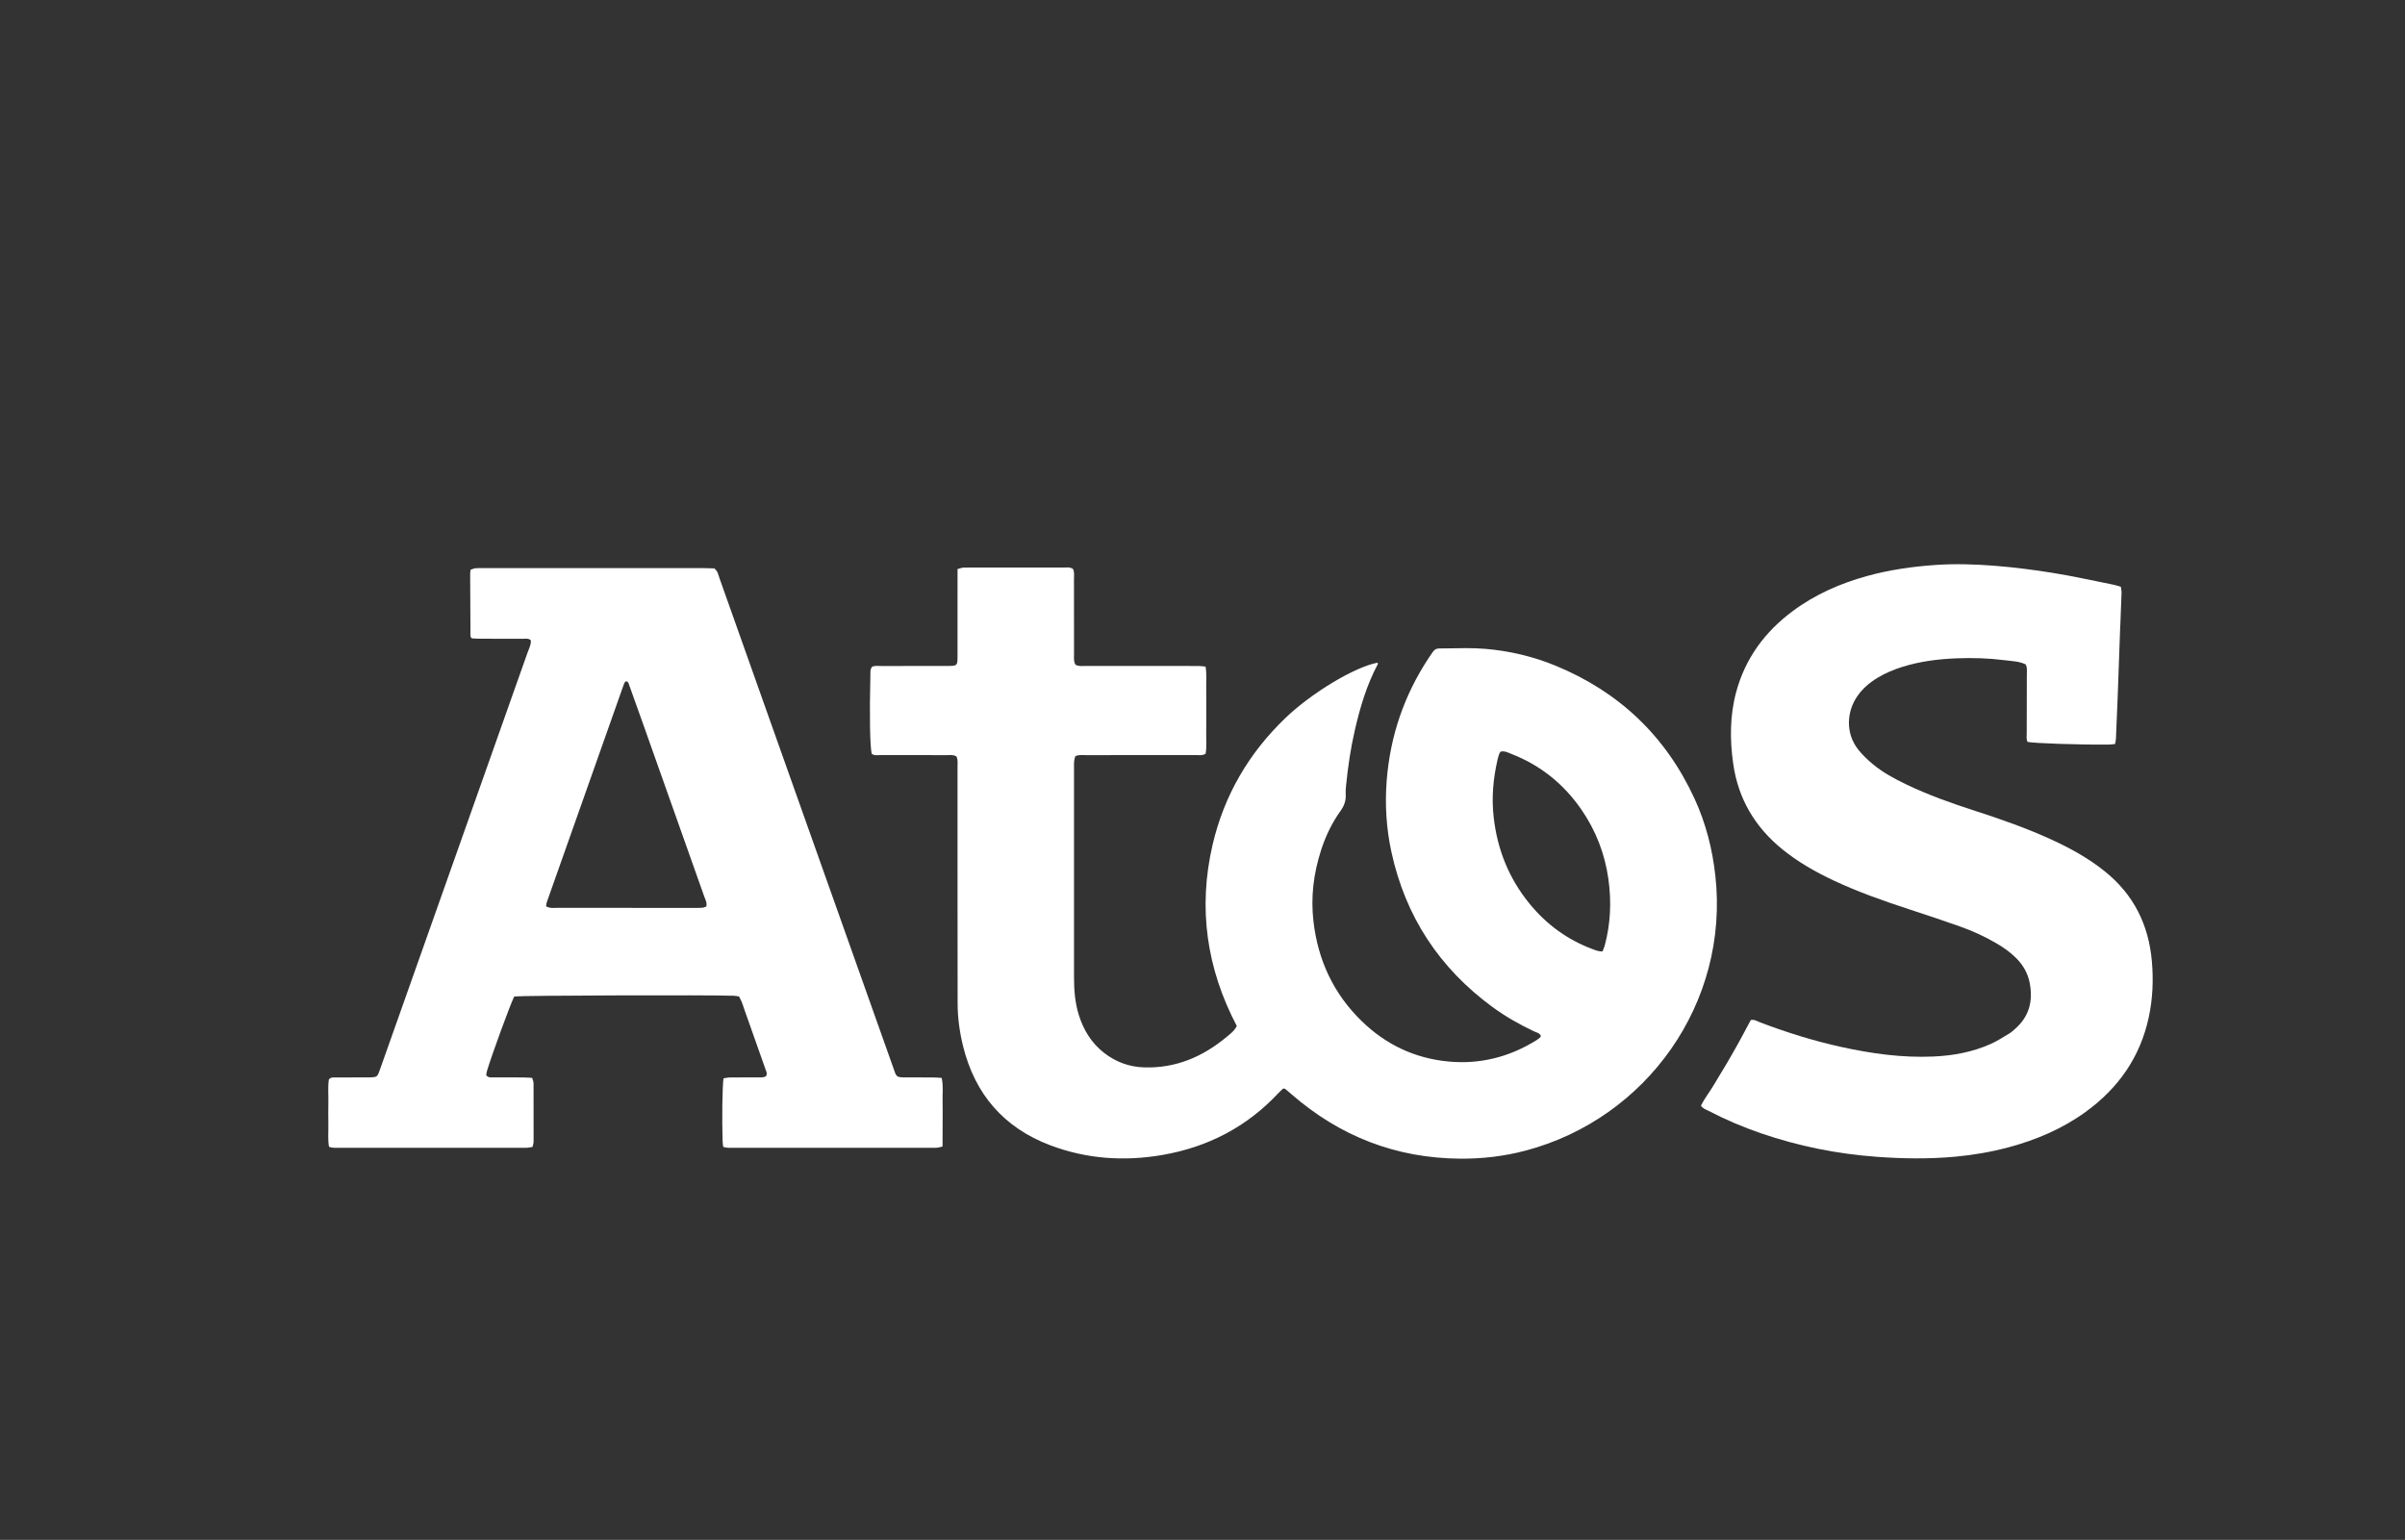 <?xml version="1.0" standalone="no"?><!DOCTYPE svg PUBLIC "-//W3C//DTD SVG 1.1//EN" "http://www.w3.org/Graphics/SVG/1.1/DTD/svg11.dtd"><svg viewBox="0 0 228 146" version="1.1" xmlns="http://www.w3.org/2000/svg" xmlns:xlink="http://www.w3.org/1999/xlink" xml:space="preserve" style="fill-rule:evenodd;clip-rule:evenodd;stroke-linejoin:round;stroke-miterlimit:1.414;"><rect x="0" y="0" width="228" height="146" fill="#333333" stroke="none"/><g id="Layer 1"><path d="M51.768,85.926c0.375,0.22 0.717,0.149 1.042,0.15c4.354,0.005 8.707,0.003 13.061,0.003c0.251,0 0.503,0.005 0.752,-0.019c0.124,-0.012 0.244,-0.086 0.344,-0.123c0.068,-0.383 -0.103,-0.656 -0.203,-0.938c-1.933,-5.467 -3.872,-10.93 -5.81,-16.395c-0.439,-1.236 -0.879,-2.468 -1.323,-3.701c-0.053,-0.146 -0.086,-0.339 -0.352,-0.287c-0.042,0.082 -0.106,0.175 -0.142,0.277c-2.436,6.885 -4.87,13.771 -7.303,20.658c-0.035,0.101 -0.039,0.213 -0.066,0.375M48.754,94.479c-0.32,0.587 -2.077,5.38 -2.577,7.024c-0.046,0.153 -0.061,0.316 -0.085,0.436c0.205,0.258 0.445,0.208 0.658,0.209c0.922,0.007 1.843,0.001 2.765,0.006c0.301,0.001 0.603,0.025 0.933,0.039c0.054,0.2 0.133,0.355 0.134,0.509c0.01,1.843 0.011,3.686 0.005,5.529c0,0.16 -0.06,0.319 -0.1,0.512c-0.18,0.03 -0.338,0.069 -0.498,0.078c-0.251,0.013 -0.503,0.006 -0.754,0.006c-5.668,0 -11.335,0.001 -17.002,-0.002c-0.33,0 -0.665,0.04 -1.042,-0.089c-0.127,-0.718 -0.045,-1.441 -0.061,-2.158c-0.013,-0.697 -0.012,-1.395 0,-2.093c0.013,-0.722 -0.058,-1.448 0.048,-2.141c0.193,-0.224 0.428,-0.187 0.646,-0.188c0.949,-0.006 1.898,-0.003 2.846,-0.004c0.14,0 0.281,0.003 0.42,-0.002c0.64,-0.023 0.681,-0.04 0.901,-0.657c0.684,-1.918 1.358,-3.838 2.039,-5.757c3.993,-11.278 7.987,-22.556 11.974,-33.835c0.138,-0.386 0.352,-0.759 0.322,-1.189c-0.22,-0.211 -0.482,-0.146 -0.721,-0.147c-1.369,-0.008 -2.736,-0.002 -4.105,-0.006c-0.273,-0.001 -0.545,-0.023 -0.762,-0.032c-0.073,-0.08 -0.095,-0.097 -0.109,-0.121c-0.014,-0.023 -0.025,-0.051 -0.026,-0.078c-0.012,-1.953 -0.023,-3.906 -0.03,-5.86c-0.002,-0.136 0.023,-0.273 0.04,-0.449c0.158,-0.05 0.307,-0.124 0.462,-0.14c0.25,-0.025 0.502,-0.015 0.754,-0.015c6.951,-0.001 13.902,-0.001 20.854,0c0.361,0 0.721,0.017 1.034,0.025c0.338,0.265 0.38,0.615 0.489,0.922c1.422,3.994 2.834,7.99 4.252,11.985c4.068,11.459 8.137,22.916 12.205,34.375c0.341,0.964 0.236,0.983 1.339,0.982c0.81,-0.002 1.62,-0.004 2.429,0.002c0.273,0.001 0.545,0.028 0.843,0.045c0.172,0.767 0.065,1.492 0.085,2.207c0.018,0.698 0.005,1.396 0.004,2.094c-0.001,0.723 -0.004,1.446 -0.006,2.204c-0.2,0.047 -0.355,0.101 -0.511,0.114c-0.222,0.018 -0.446,0.008 -0.669,0.008c-6.17,0 -12.341,0.001 -18.511,-0.002c-0.355,0 -0.718,0.046 -1.103,-0.087c-0.021,-0.18 -0.051,-0.34 -0.056,-0.5c-0.069,-2.07 -0.028,-5.255 0.083,-5.996c0.194,-0.028 0.406,-0.082 0.617,-0.085c0.866,-0.01 1.731,-0.002 2.597,-0.006c0.276,-0.002 0.559,0.028 0.798,-0.093c0.176,-0.244 0.051,-0.449 -0.022,-0.654c-0.66,-1.868 -1.32,-3.735 -1.981,-5.601c-0.092,-0.264 -0.174,-0.53 -0.276,-0.79c-0.071,-0.179 -0.167,-0.347 -0.262,-0.537c-0.175,-0.023 -0.337,-0.059 -0.5,-0.065c-2.311,-0.084 -20.05,-0.028 -20.807,0.068" style="fill:#fff;"/><path d="M161.256,104.819c0.342,-0.68 0.827,-1.293 1.223,-1.961c0.413,-0.695 0.84,-1.383 1.251,-2.081c0.395,-0.674 0.782,-1.353 1.16,-2.036c0.376,-0.68 0.735,-1.368 1.093,-2.033c0.355,-0.065 0.592,0.112 0.844,0.209c2.505,0.959 5.058,1.756 7.677,2.336c2.898,0.64 5.823,1.052 8.8,0.918c1.88,-0.085 3.716,-0.424 5.443,-1.201c0.607,-0.272 1.171,-0.642 1.745,-0.985c0.191,-0.113 0.354,-0.271 0.523,-0.418c1.367,-1.175 1.737,-2.671 1.403,-4.389c-0.176,-0.904 -0.616,-1.668 -1.261,-2.319c-0.554,-0.561 -1.19,-1.011 -1.867,-1.407c-1.11,-0.652 -2.278,-1.188 -3.489,-1.616c-1.604,-0.567 -3.218,-1.104 -4.834,-1.633c-2.414,-0.79 -4.808,-1.632 -7.11,-2.712c-1.724,-0.808 -3.372,-1.743 -4.858,-2.945c-2.609,-2.11 -4.213,-4.797 -4.686,-8.136c-0.325,-2.287 -0.322,-4.564 0.286,-6.81c0.866,-3.199 2.728,-5.709 5.368,-7.67c2.111,-1.568 4.478,-2.608 6.999,-3.307c2.157,-0.599 4.359,-0.911 6.596,-1.062c1.876,-0.125 3.743,-0.062 5.604,0.087c1.833,0.148 3.664,0.38 5.481,0.675c1.925,0.311 3.832,0.739 5.745,1.121c0.217,0.044 0.427,0.12 0.671,0.189c0.024,0.205 0.071,0.394 0.065,0.581c-0.029,0.976 -0.071,1.952 -0.11,2.928c-0.005,0.14 -0.018,0.279 -0.022,0.418c-0.076,2.12 -0.149,4.24 -0.228,6.361c-0.051,1.367 -0.109,2.734 -0.169,4.1c-0.007,0.16 -0.048,0.32 -0.079,0.516c-0.222,0.023 -0.41,0.058 -0.598,0.059c-2.688,0.026 -7.058,-0.12 -7.692,-0.253c-0.153,-0.249 -0.09,-0.535 -0.09,-0.806c0,-1.871 0.011,-3.741 0.011,-5.613c0,-0.301 0.06,-0.616 -0.116,-0.933c-0.621,-0.302 -1.329,-0.311 -2.011,-0.398c-1.497,-0.192 -3.006,-0.234 -4.515,-0.176c-1.762,0.068 -3.502,0.286 -5.191,0.82c-0.802,0.254 -1.572,0.576 -2.293,1.008c-0.751,0.449 -1.408,1.002 -1.917,1.722c-1.025,1.445 -1.203,3.54 0.089,5.142c0.4,0.495 0.872,0.944 1.363,1.352c0.95,0.788 2.035,1.37 3.144,1.904c2.116,1.017 4.324,1.8 6.556,2.519c2.442,0.789 4.864,1.637 7.201,2.706c1.807,0.828 3.539,1.781 5.095,3.035c2.716,2.189 4.139,5.034 4.446,8.498c0.159,1.799 0.084,3.57 -0.293,5.326c-0.811,3.778 -2.884,6.728 -5.992,8.978c-2.222,1.609 -4.705,2.66 -7.34,3.362c-1.646,0.438 -3.321,0.724 -5.02,0.88c-2.483,0.227 -4.96,0.192 -7.443,0.01c-3.75,-0.275 -7.402,-1.006 -10.956,-2.226c-1.718,-0.589 -3.386,-1.299 -4.997,-2.139c-0.241,-0.126 -0.524,-0.197 -0.705,-0.495" style="fill:#fff;"/><path d="M152.132,89.652c-0.049,0.182 -0.134,0.354 -0.212,0.558c-0.342,0.012 -0.621,-0.102 -0.904,-0.207c-2.412,-0.893 -4.418,-2.36 -6.034,-4.348c-1.932,-2.377 -3.027,-5.102 -3.375,-8.149c-0.213,-1.856 -0.054,-3.669 0.364,-5.475c0.043,-0.19 0.099,-0.376 0.163,-0.561c0.025,-0.074 0.083,-0.138 0.126,-0.206c0.395,-0.093 0.723,0.099 1.051,0.228c2.728,1.065 4.914,2.825 6.582,5.226c1.389,2.003 2.25,4.216 2.588,6.634c0.297,2.125 0.208,4.225 -0.349,6.3M162.621,83.043c-0.28,-2.547 -0.905,-4.995 -1.974,-7.319c-2.728,-5.925 -7.131,-10.113 -13.156,-12.6c-2.13,-0.879 -4.357,-1.405 -6.646,-1.602c-1.247,-0.107 -2.51,-0.065 -3.766,-0.046c-1.082,0.016 -0.957,-0.115 -1.615,0.877c-2.344,3.541 -3.672,7.421 -4.003,11.662c-0.177,2.279 -0.034,4.528 0.444,6.742c1.323,6.125 4.547,11.034 9.604,14.734c1.221,0.892 2.529,1.636 3.895,2.282c0.242,0.114 0.544,0.155 0.675,0.442c-0.027,0.054 -0.04,0.116 -0.079,0.149c-0.104,0.091 -0.213,0.18 -0.33,0.254c-2.571,1.607 -5.376,2.314 -8.391,2.024c-3.165,-0.304 -5.904,-1.608 -8.183,-3.824c-2.663,-2.588 -4.145,-5.757 -4.575,-9.444c-0.272,-2.321 0.008,-4.566 0.721,-6.77c0.43,-1.335 1.036,-2.596 1.852,-3.735c0.347,-0.484 0.516,-0.969 0.481,-1.551c-0.016,-0.277 0.007,-0.56 0.035,-0.836c0.178,-1.778 0.436,-3.545 0.839,-5.286c0.497,-2.152 1.122,-4.263 2.17,-6.224c0.018,-0.034 -0.011,-0.094 -0.019,-0.142c-2.152,0.396 -6.24,2.849 -8.732,5.238c-3.476,3.334 -5.818,7.335 -6.911,12.023c-1.401,6.007 -0.566,11.748 2.294,17.187c-0.241,0.479 -0.633,0.758 -0.992,1.058c-2.245,1.862 -4.781,2.947 -7.748,2.868c-1.445,-0.038 -2.736,-0.509 -3.866,-1.398c-1.179,-0.926 -1.927,-2.151 -2.37,-3.572c-0.362,-1.159 -0.456,-2.353 -0.456,-3.557c0,-6.617 0,-13.235 0,-19.852c0,-0.224 -0.009,-0.448 0.013,-0.67c0.016,-0.161 0.075,-0.317 0.111,-0.459c0.351,-0.158 0.692,-0.099 1.022,-0.099c3.463,-0.005 6.925,-0.002 10.388,-0.007c0.3,0 0.613,0.069 0.937,-0.123c0.133,-0.669 0.046,-1.365 0.062,-2.054c0.015,-0.67 0.003,-1.34 0.003,-2.01c0,-0.698 0.01,-1.397 -0.002,-2.095c-0.013,-0.689 0.059,-1.384 -0.061,-2.105c-0.236,-0.023 -0.426,-0.054 -0.615,-0.057c-0.53,-0.007 -1.062,-0.003 -1.592,-0.003c-3.043,0 -6.087,0.002 -9.13,-0.004c-0.328,0 -0.669,0.066 -0.99,-0.11c-0.194,-0.304 -0.143,-0.646 -0.144,-0.975c-0.004,-2.374 0,-4.747 -0.005,-7.121c0,-0.33 0.056,-0.67 -0.089,-0.982c-0.282,-0.206 -0.599,-0.139 -0.901,-0.14c-2.568,-0.004 -5.136,-0.003 -7.706,-0.002c-0.586,0 -1.173,-0.01 -1.759,0.008c-0.179,0.005 -0.358,0.081 -0.583,0.136l0,0.958c0,2.457 0.003,4.914 -0.002,7.371c-0.002,0.816 -0.042,0.848 -0.85,0.86c-0.195,0.003 -0.391,0.001 -0.587,0.001c-1.926,0 -3.853,-0.003 -5.779,0.002c-0.301,0.001 -0.612,-0.044 -0.87,0.061c-0.211,0.25 -0.168,0.51 -0.174,0.756c-0.096,3.82 -0.042,6.887 0.13,7.517c0.274,0.187 0.59,0.111 0.889,0.111c2.067,0.007 4.133,0.001 6.2,0.007c0.3,0.001 0.613,-0.063 0.933,0.118c0.17,0.315 0.107,0.683 0.108,1.039c0.003,4.607 0.002,9.214 0.002,13.821c0.001,2.848 0.005,5.696 0.007,8.544c0.001,1.375 0.187,2.728 0.514,4.059c1.121,4.563 3.859,7.737 8.256,9.404c3.444,1.305 7.009,1.55 10.63,0.926c4.318,-0.743 8.019,-2.66 11.021,-5.88c0.148,-0.159 0.316,-0.298 0.453,-0.43c0.104,0.03 0.168,0.032 0.207,0.064c0.195,0.159 0.383,0.324 0.573,0.489c4.583,3.984 9.891,6.059 15.982,6.105c2.107,0.016 4.179,-0.226 6.212,-0.764c11.486,-3.039 19.317,-14.015 17.988,-26.049" style="fill:#fff;"/></g></svg>